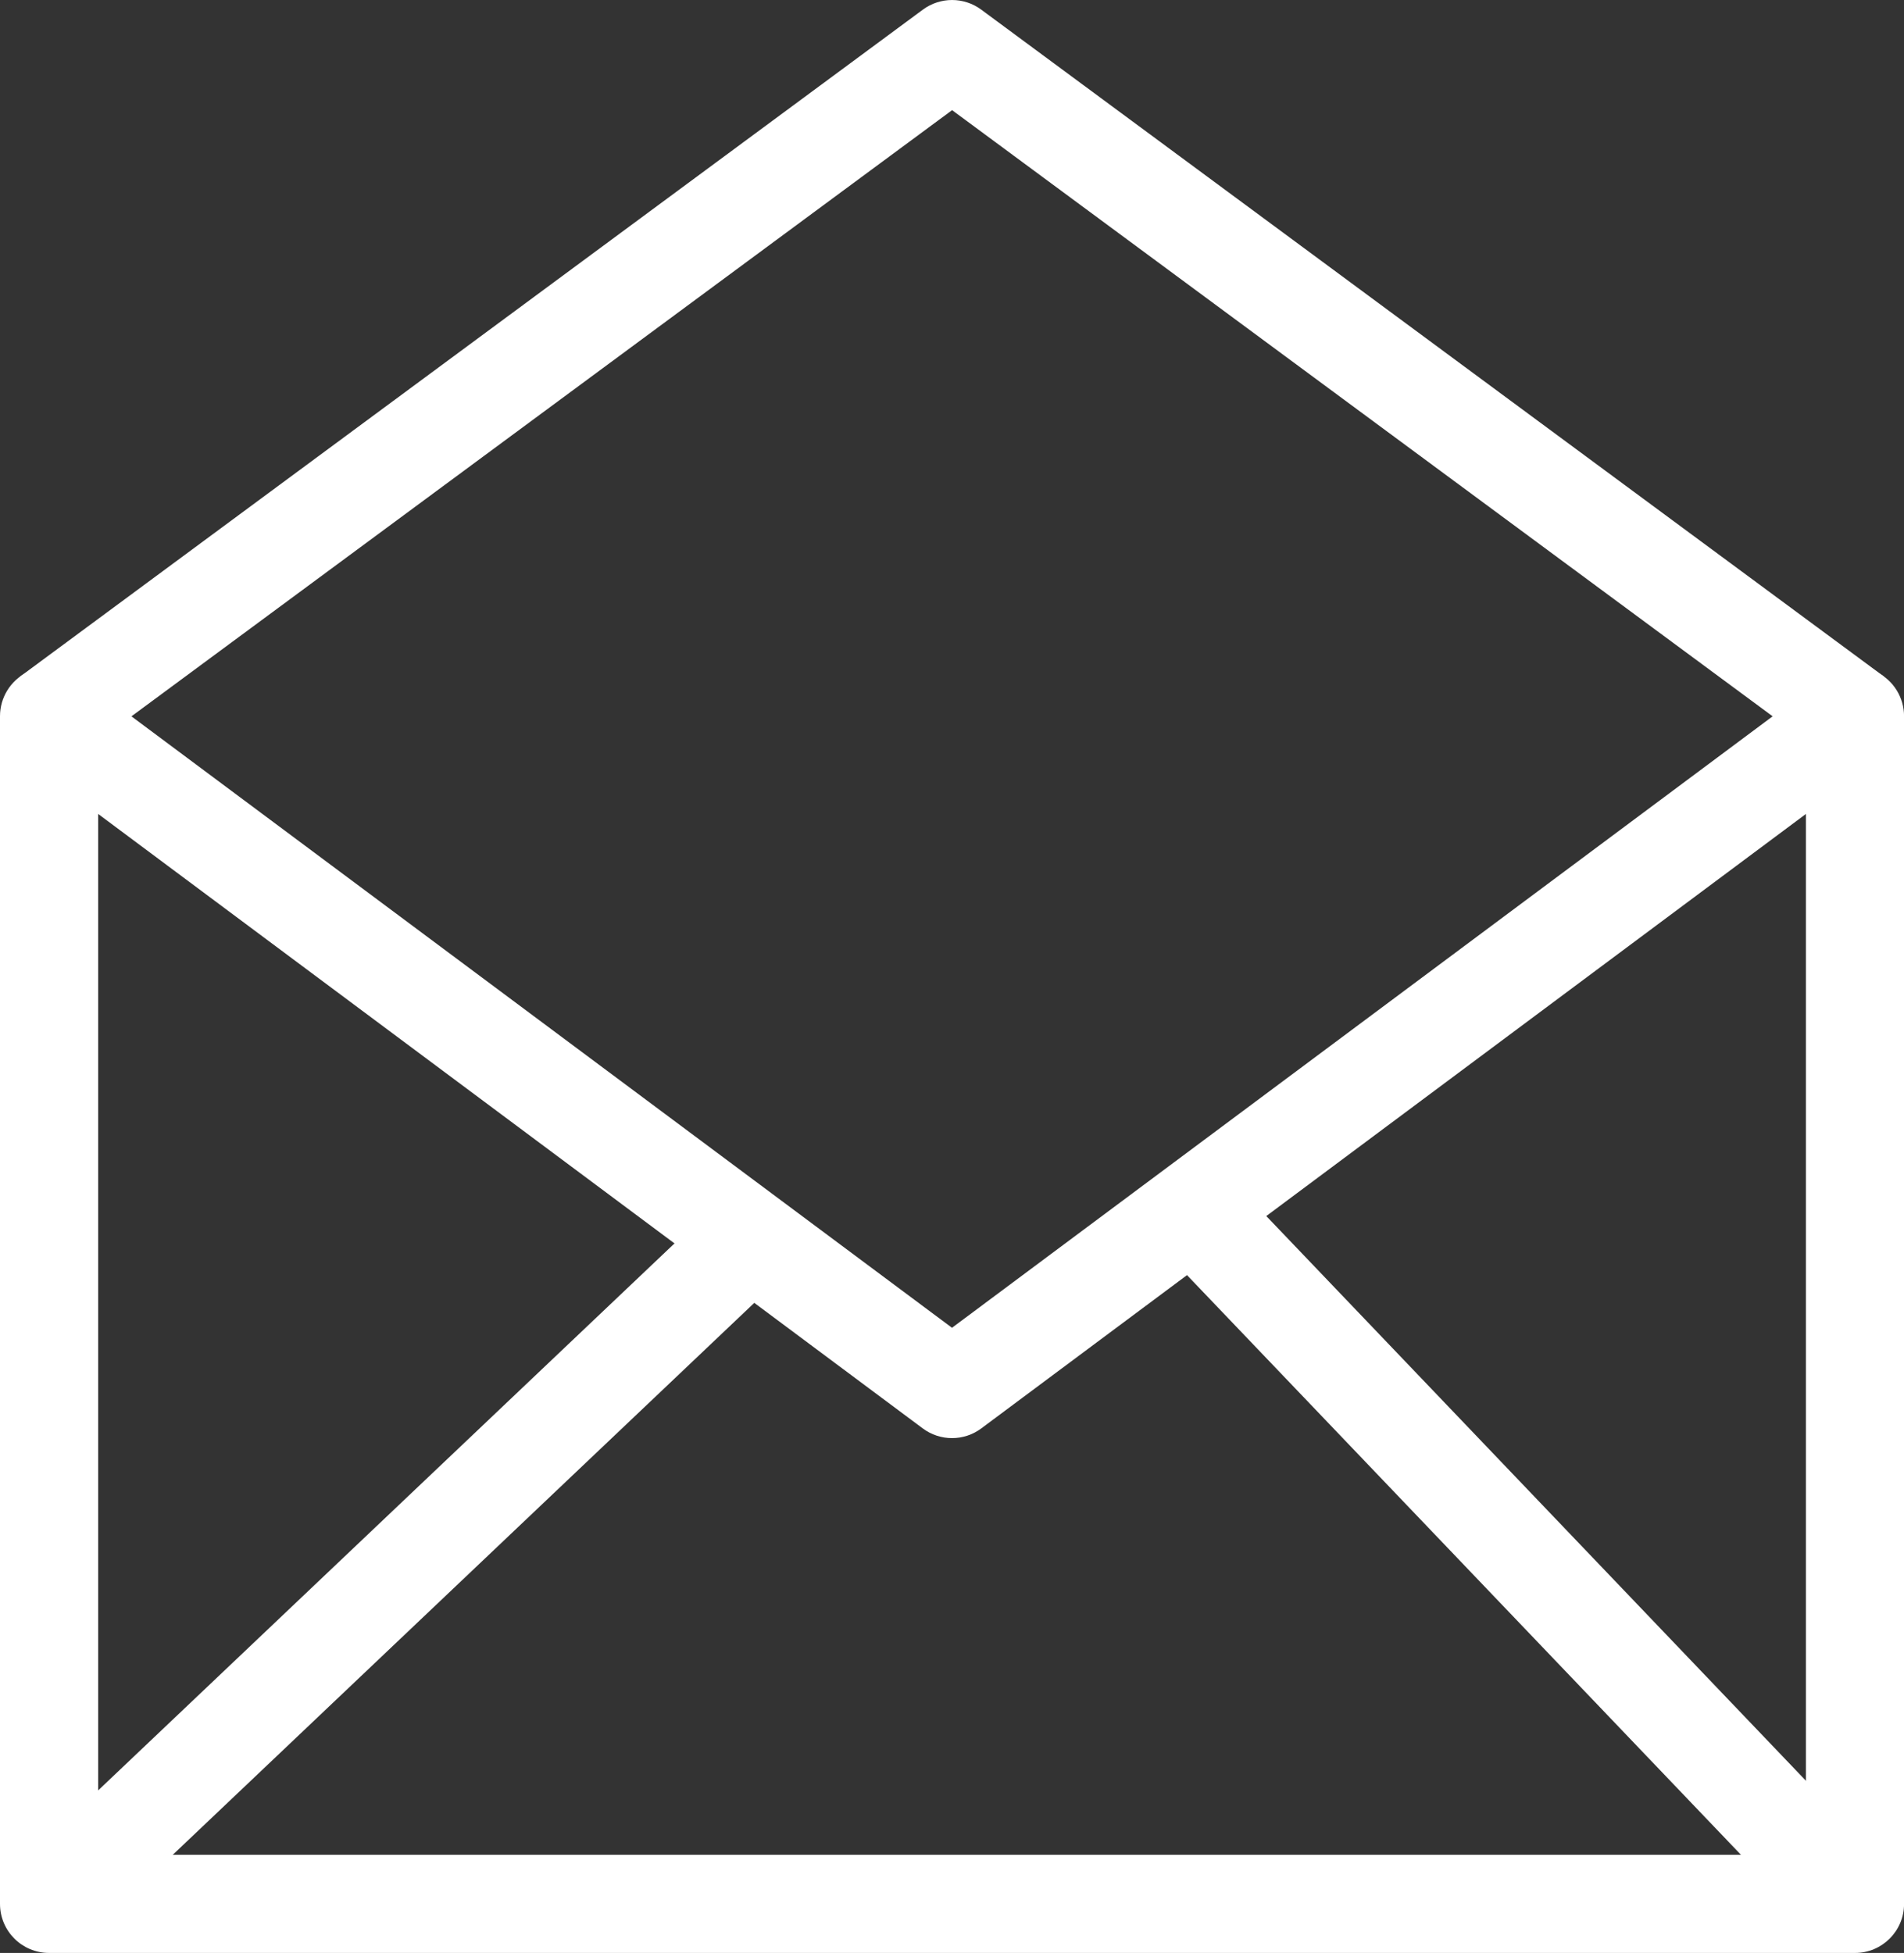 <?xml version="1.0" encoding="utf-8"?>
<!-- Generator: Adobe Illustrator 16.0.0, SVG Export Plug-In . SVG Version: 6.00 Build 0)  -->
<!DOCTYPE svg PUBLIC "-//W3C//DTD SVG 1.1//EN" "http://www.w3.org/Graphics/SVG/1.1/DTD/svg11.dtd">
<svg version="1.1" id="Layer_1" xmlns="http://www.w3.org/2000/svg" xmlns:xlink="http://www.w3.org/1999/xlink" x="0px" y="0px"
	 width="38.794px" height="39.786px" viewBox="7.639 7.814 38.794 39.786" enable-background="new 7.639 7.814 38.794 39.786"
	 xml:space="preserve">
<rect x="7.639" y="7.814" width="38.794" height="39.786" fill="#333333" stroke="none"/>
<g>
	<g>
		<path fill="#FFFFFF" d="M45.436,47.6H8.639c-0.552,0-1-0.447-1-1V22.404c0-0.378,0.213-0.724,0.551-0.894
			c0.337-0.169,0.743-0.135,1.046,0.092l17.8,13.262l17.801-13.262c0.304-0.227,0.708-0.262,1.046-0.092
			c0.338,0.169,0.551,0.515,0.551,0.894V46.6C46.436,47.152,45.986,47.6,45.436,47.6z M9.639,45.6h34.796V24.396L27.634,36.913
			c-0.354,0.265-0.841,0.265-1.195,0l-16.8-12.517V45.6z"/>
	</g>
	<g>
		<path fill="#FFFFFF" d="M9.233,23.208L8.045,21.6L26.443,8.01c0.354-0.261,0.835-0.261,1.188,0L46.029,21.6l-1.188,1.608
			l-17.803-13.15L9.233,23.208z"/>
	</g>
	<g>
		
			<rect x="14.78" y="29.976" transform="matrix(-0.688 -0.725 0.725 -0.688 -2.239 78.68)" fill="#FFFFFF" width="1.999" height="19.689"/>
	</g>
	<g>
		
			<rect x="29.579" y="38.824" transform="matrix(-0.691 -0.723 0.723 -0.691 37.093 95.501)" fill="#FFFFFF" width="18.753" height="1.999"/>
	</g>
</g>
</svg>
